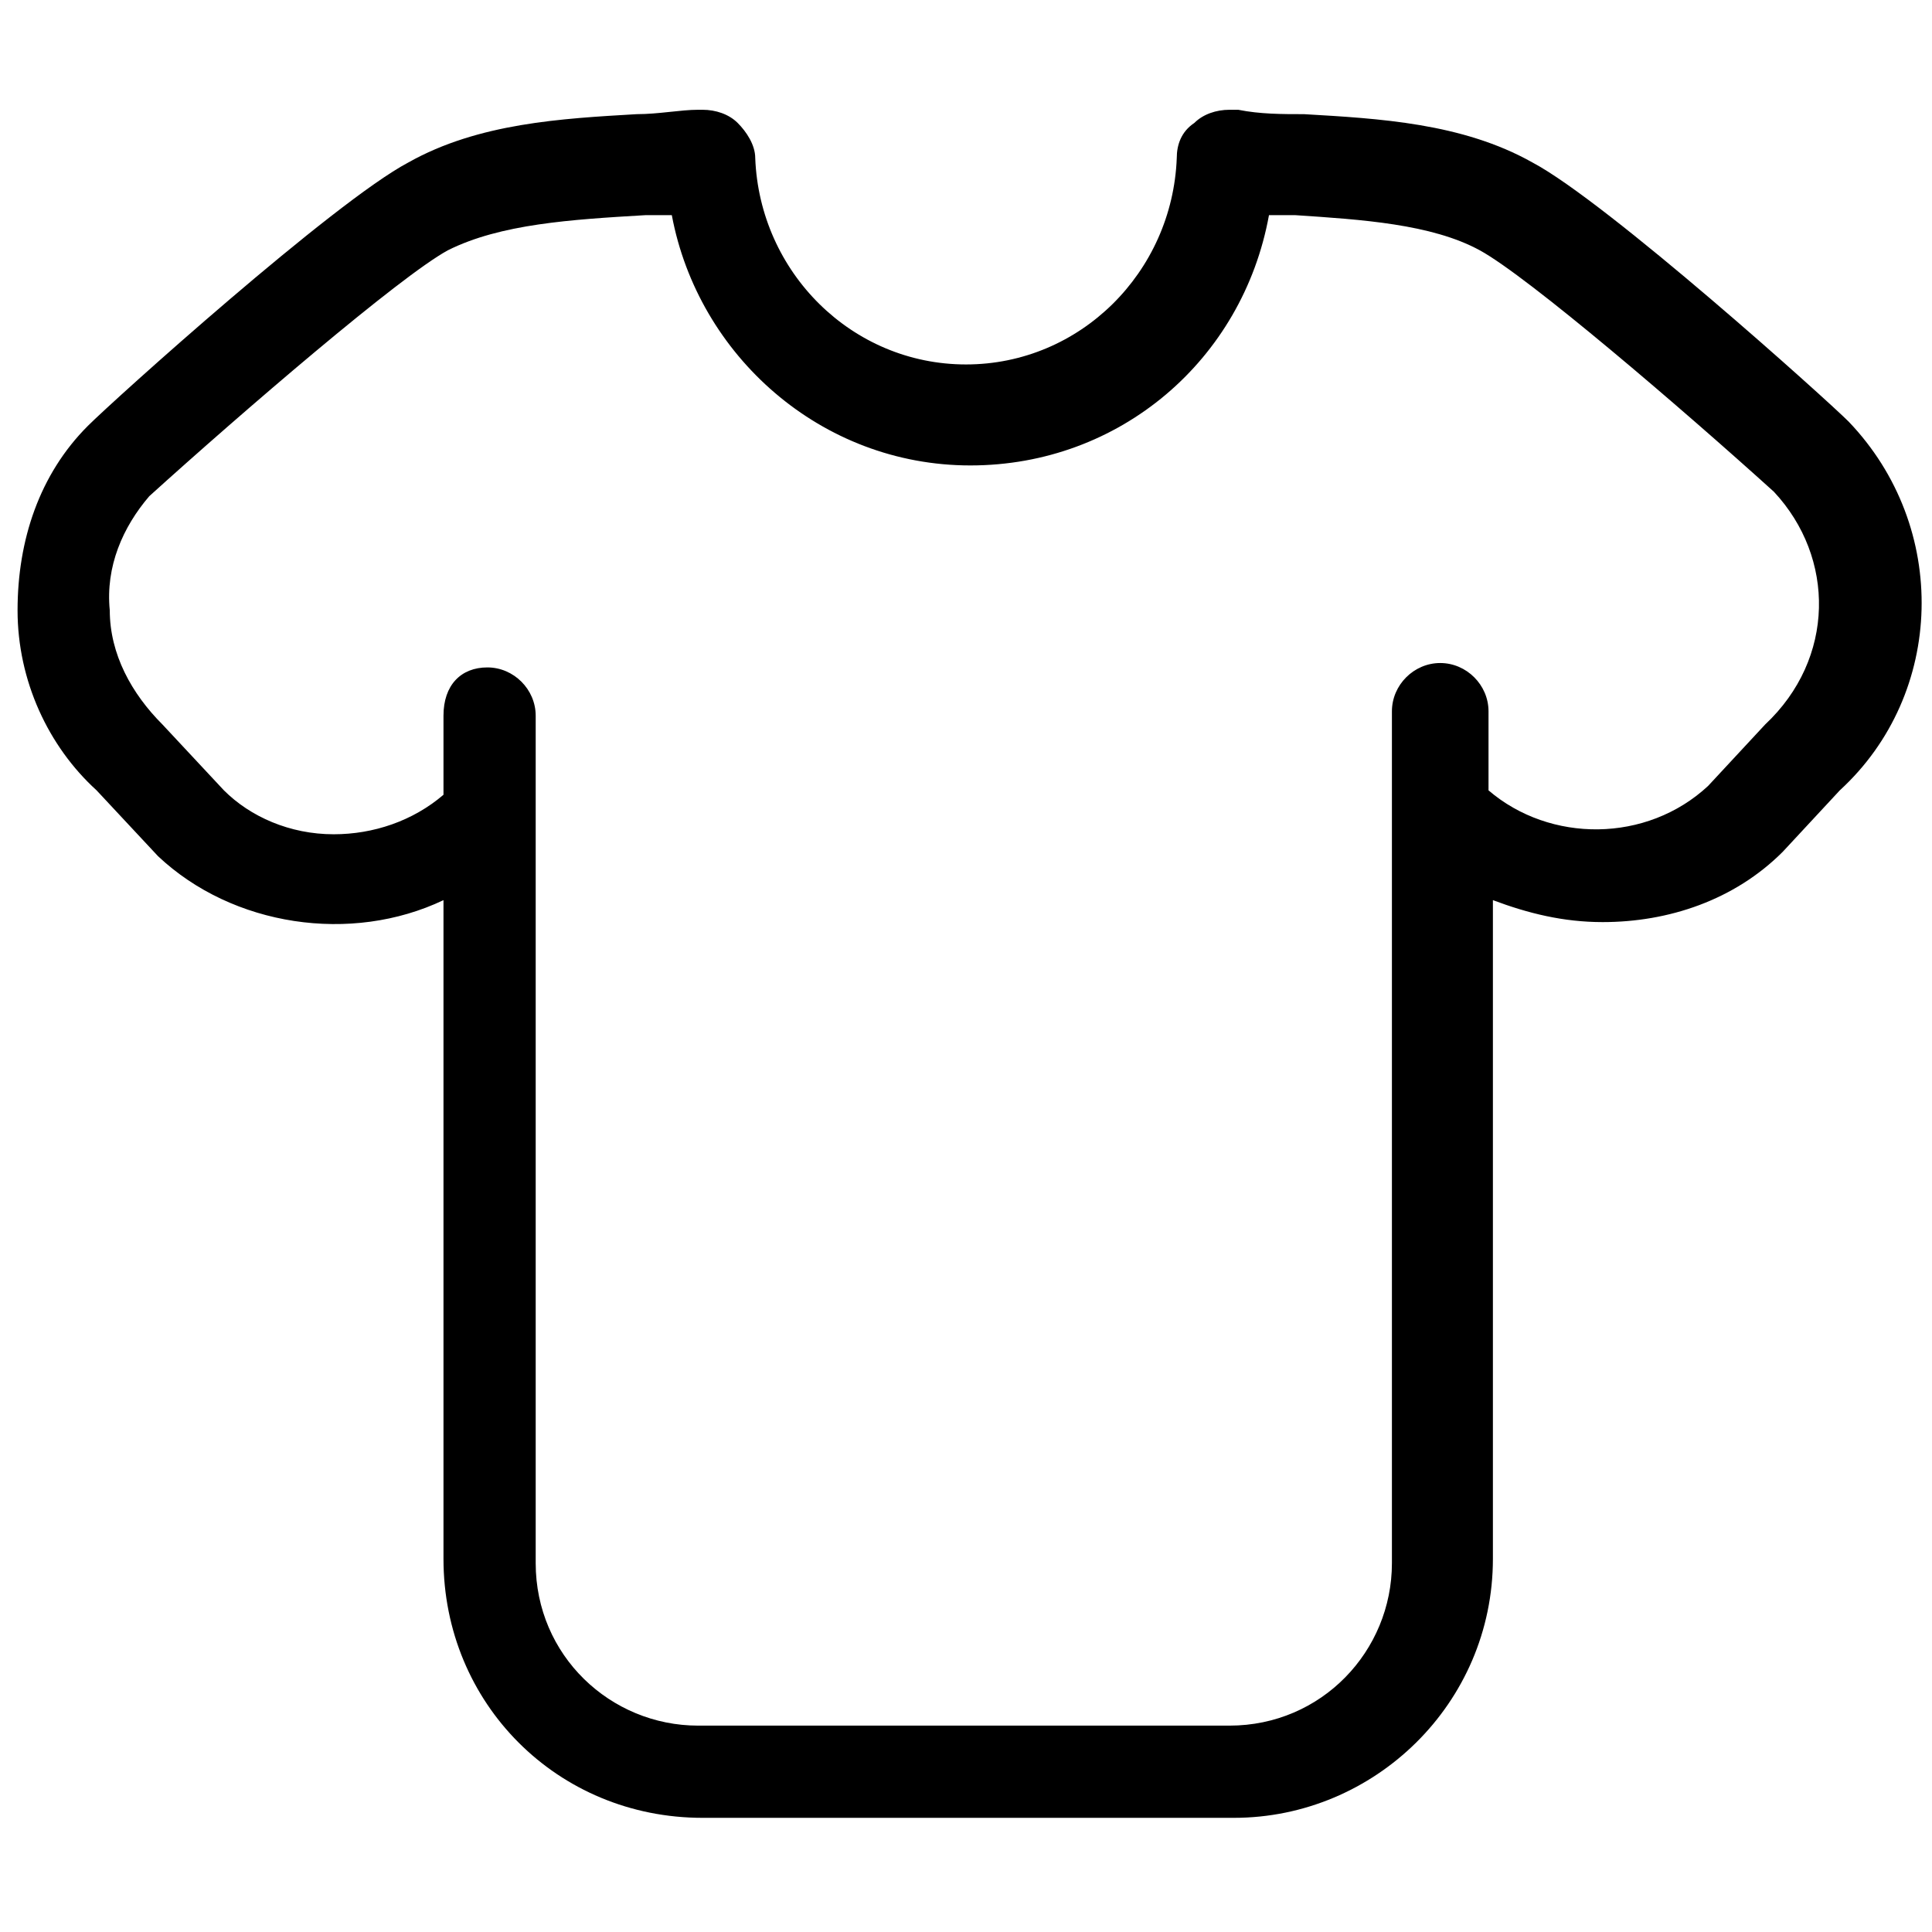 <svg xmlns="http://www.w3.org/2000/svg" xmlns:xlink="http://www.w3.org/1999/xlink" version="1.1" x="0px" y="0px" viewBox="0 0 44 44" enable-background="new 0 0 44 44" xml:space="preserve"><g><g><g><path  d="M28.1,41.4H16c-3.3,0-5.9-2.6-5.9-5.9v-15c-2.1,1-4.8,0.6-6.5-1L2.2,18c-1.1-1-1.8-2.5-1.8-4.1     s0.5-3.1,1.6-4.2c0.6-0.6,5.6-5.1,7.3-6c1.6-0.9,3.5-1,5.2-1.1c0.5,0,1-0.1,1.4-0.1c0,0,0.1,0,0.1,0c0.3,0,0.6,0.1,0.8,0.3     C17,3,17.2,3.3,17.2,3.6c0.1,2.6,2.2,4.7,4.8,4.7c2.6,0,4.7-2.1,4.8-4.7c0-0.3,0.1-0.6,0.4-0.8c0.2-0.2,0.5-0.3,0.8-0.3l0.2,0     c0.5,0.1,1,0.1,1.5,0.1c1.7,0.1,3.6,0.2,5.2,1.1c1.7,0.9,6.7,5.4,7.2,5.9c2.3,2.4,2.2,6.2-0.2,8.4l-1.3,1.4     c-1.1,1.1-2.6,1.6-4.1,1.6l0,0c-0.9,0-1.7-0.2-2.5-0.5v15C34,38.8,31.3,41.4,28.1,41.4z M11.1,15.2     C11.1,15.2,11.1,15.2,11.1,15.2c0.6,0,1.1,0.5,1.1,1.1v19.3c0,2.1,1.7,3.7,3.7,3.7h12.1c2.1,0,3.7-1.7,3.7-3.7V16.2     c0-0.6,0.5-1.1,1.1-1.1c0,0,0,0,0,0c0.6,0,1.1,0.5,1.1,1.1l0,1.8c1.4,1.2,3.6,1.2,5-0.1l1.3-1.4c1.6-1.5,1.6-3.8,0.2-5.3     c-2.1-1.9-5.6-4.9-6.7-5.5C32.6,5.1,31,5,29.5,4.9c-0.2,0-0.4,0-0.6,0c-0.6,3.3-3.4,5.7-6.8,5.7c-3.4,0-6.2-2.5-6.8-5.7     c-0.2,0-0.4,0-0.6,0C13,5,11.4,5.1,10.2,5.7c-1.1,0.6-4.7,3.7-6.8,5.6c-0.6,0.7-1,1.6-0.9,2.6c0,1,0.5,1.9,1.2,2.6L5.1,18     c0.6,0.6,1.5,1,2.5,1c0.9,0,1.8-0.3,2.5-0.9l0-1.8C10.1,15.6,10.5,15.2,11.1,15.2z"></path></g></g></g></svg>